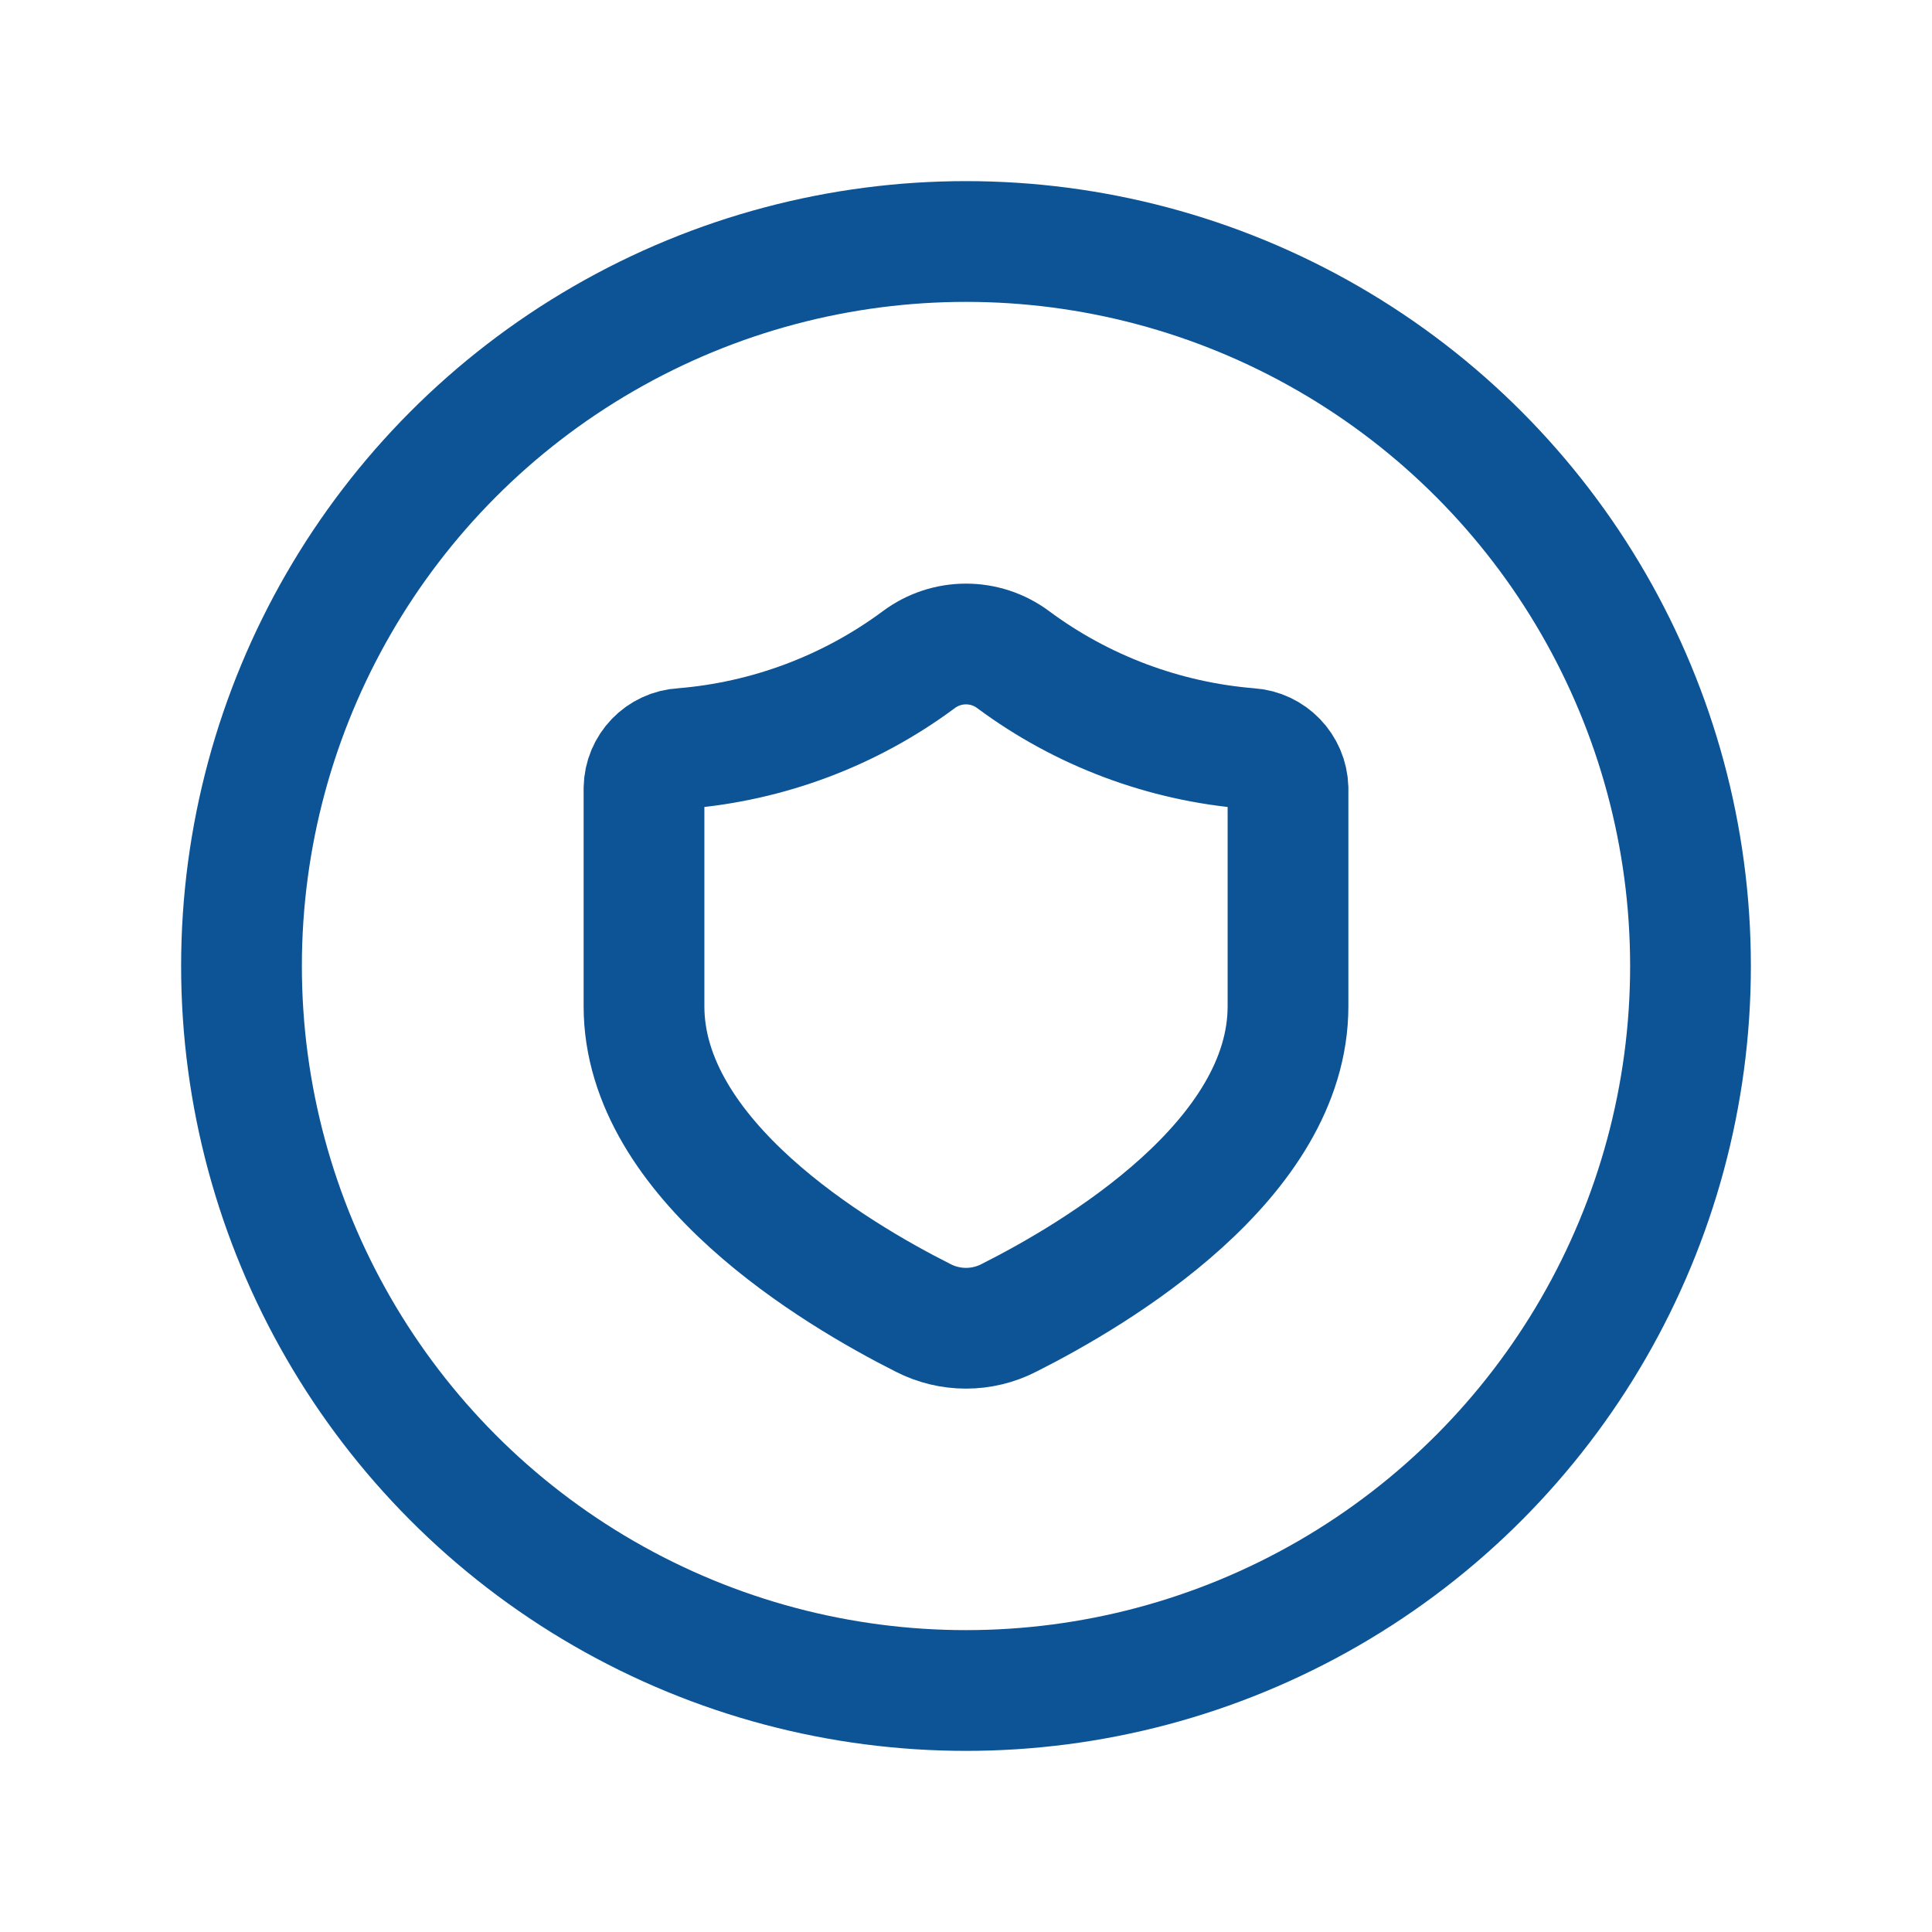 <svg width="24" height="24" viewBox="0 0 24 24" fill="none" xmlns="http://www.w3.org/2000/svg">
<circle cx="12" cy="12" r="9" stroke="#0C5495" stroke-width="1.5" stroke-linecap="round" stroke-linejoin="round"/>
<path fill-rule="evenodd" clip-rule="evenodd" d="M8 12.5C8 14.405 10.375 15.821 11.467 16.371C11.801 16.543 12.199 16.543 12.533 16.371C13.625 15.821 16 14.409 16 12.5V9.793C15.993 9.53 15.786 9.315 15.524 9.298C14.461 9.212 13.443 8.83 12.587 8.195C12.239 7.935 11.761 7.935 11.413 8.195C10.557 8.83 9.539 9.212 8.476 9.298C8.212 9.312 8.004 9.528 8 9.793L8 12.5Z" stroke="#0C5495" stroke-width="1.5" stroke-linecap="round" stroke-linejoin="round"/>
</svg>

